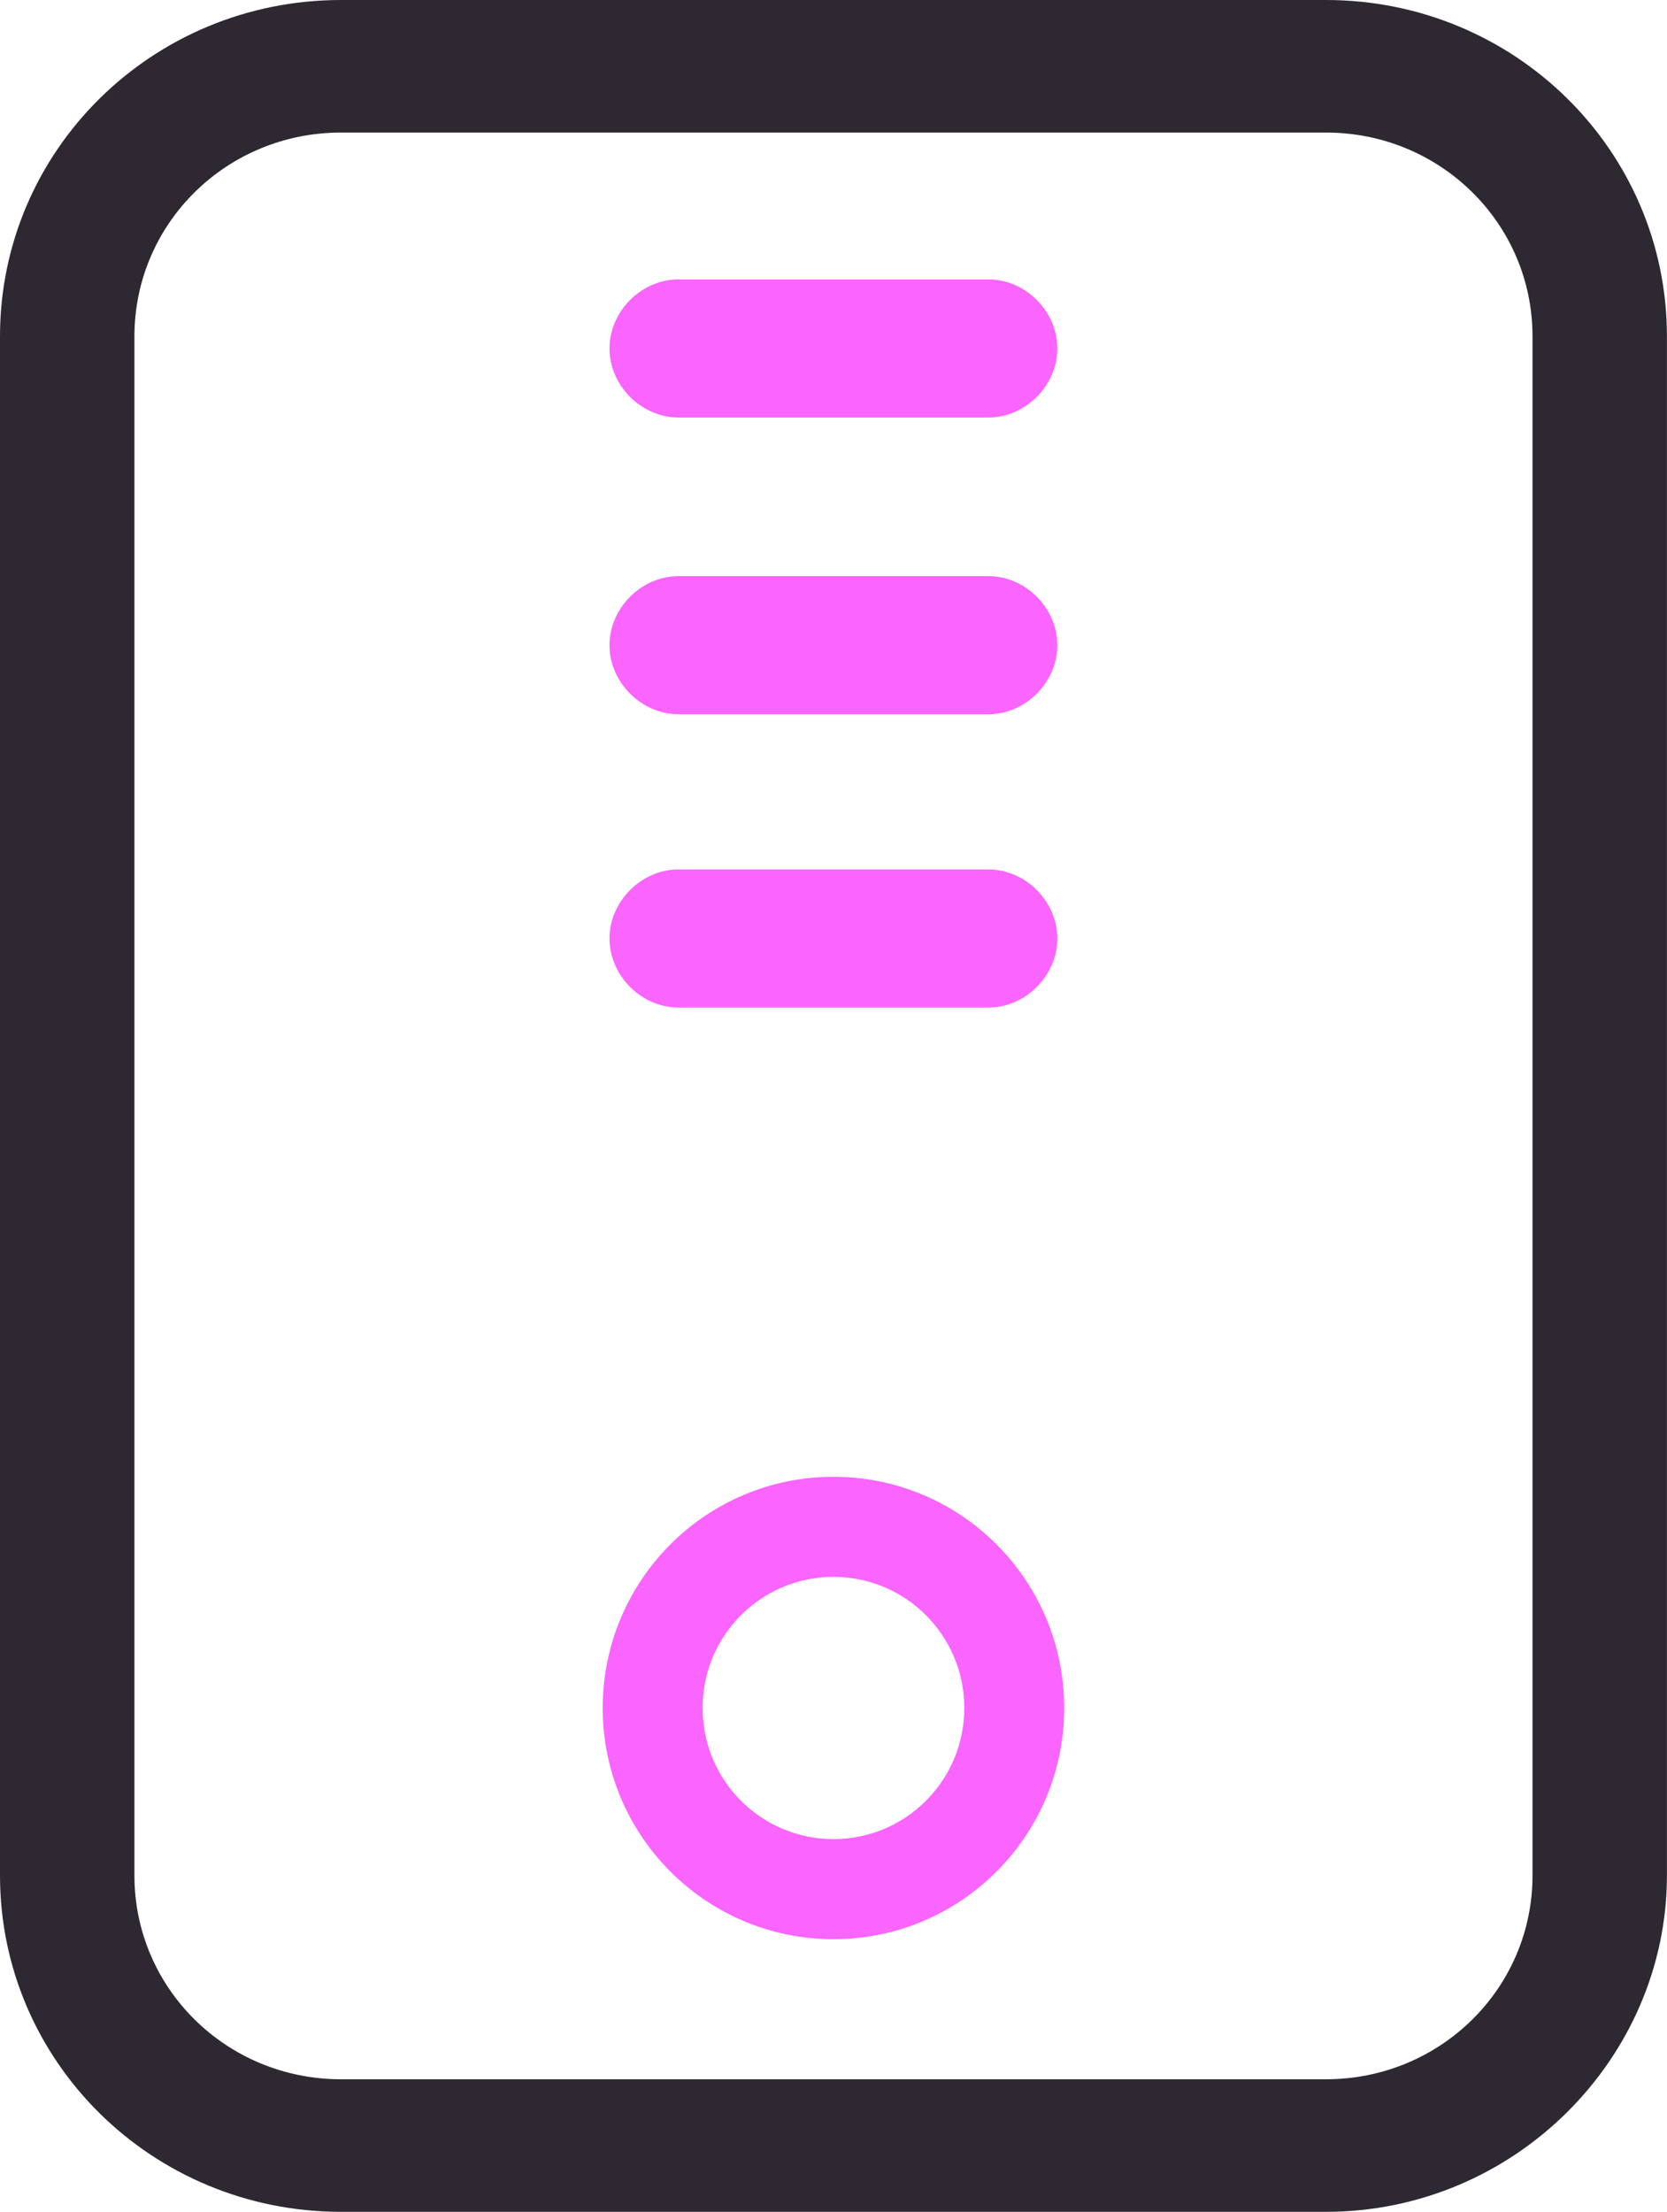 <svg fill="none" xmlns="http://www.w3.org/2000/svg" viewBox="0 0 96.48 128" width="96.48" height="128"> <path fill-rule="evenodd" clip-rule="evenodd" d="M19.736 0C8.817 0 0 8.7 0 19.466V108.533C0 119.3 8.817 128 19.736 128H76.74C87.666 128 96.476 119.096 96.476 108.533V19.466C96.476 8.7 87.659 0 76.74 0H19.736ZM7.78 19.466C7.78 12.93 13.114 7.671 19.736 7.671H76.74C83.362 7.671 88.696 12.93 88.696 19.466V108.533C88.696 115.07 83.362 120.329 76.74 120.329H19.736C13.114 120.329 7.78 115.07 7.78 108.533V19.466Z" fill="#2D2832"></path> <path fill-rule="evenodd" clip-rule="evenodd" d="M34.883 98.843C34.883 106.231 40.862 112.222 48.237 112.222C55.612 112.222 61.591 106.231 61.591 98.843C61.591 91.454 55.612 85.463 48.237 85.463C40.862 85.463 34.883 91.454 34.883 98.843ZM40.663 98.843C40.663 94.649 44.051 91.254 48.237 91.254C52.423 91.254 55.811 94.649 55.811 98.843C55.811 103.036 52.423 106.431 48.237 106.431C44.051 106.431 40.663 103.036 40.663 98.843Z" fill="#FA64FF"></path> <path fill-rule="evenodd" clip-rule="evenodd" d="M57.206 24.16H39.267C37.118 24.16 35.277 22.313 35.277 20.165C35.277 18.017 37.118 16.17 39.267 16.17H57.206C59.354 16.17 61.195 18.017 61.195 20.165C61.195 22.313 59.354 24.16 57.206 24.16ZM39.267 41.334H57.206C59.354 41.334 61.195 39.486 61.195 37.338C61.195 35.19 59.354 33.343 57.206 33.343H39.267C37.118 33.343 35.277 35.19 35.277 37.338C35.277 39.486 37.118 41.334 39.267 41.334ZM39.267 58.307H57.206C59.354 58.307 61.195 56.46 61.195 54.312C61.195 52.164 59.354 50.316 57.206 50.316H39.267C37.118 50.316 35.277 52.164 35.277 54.312C35.277 56.46 37.118 58.307 39.267 58.307Z" fill="#FA64FF"></path> </svg>